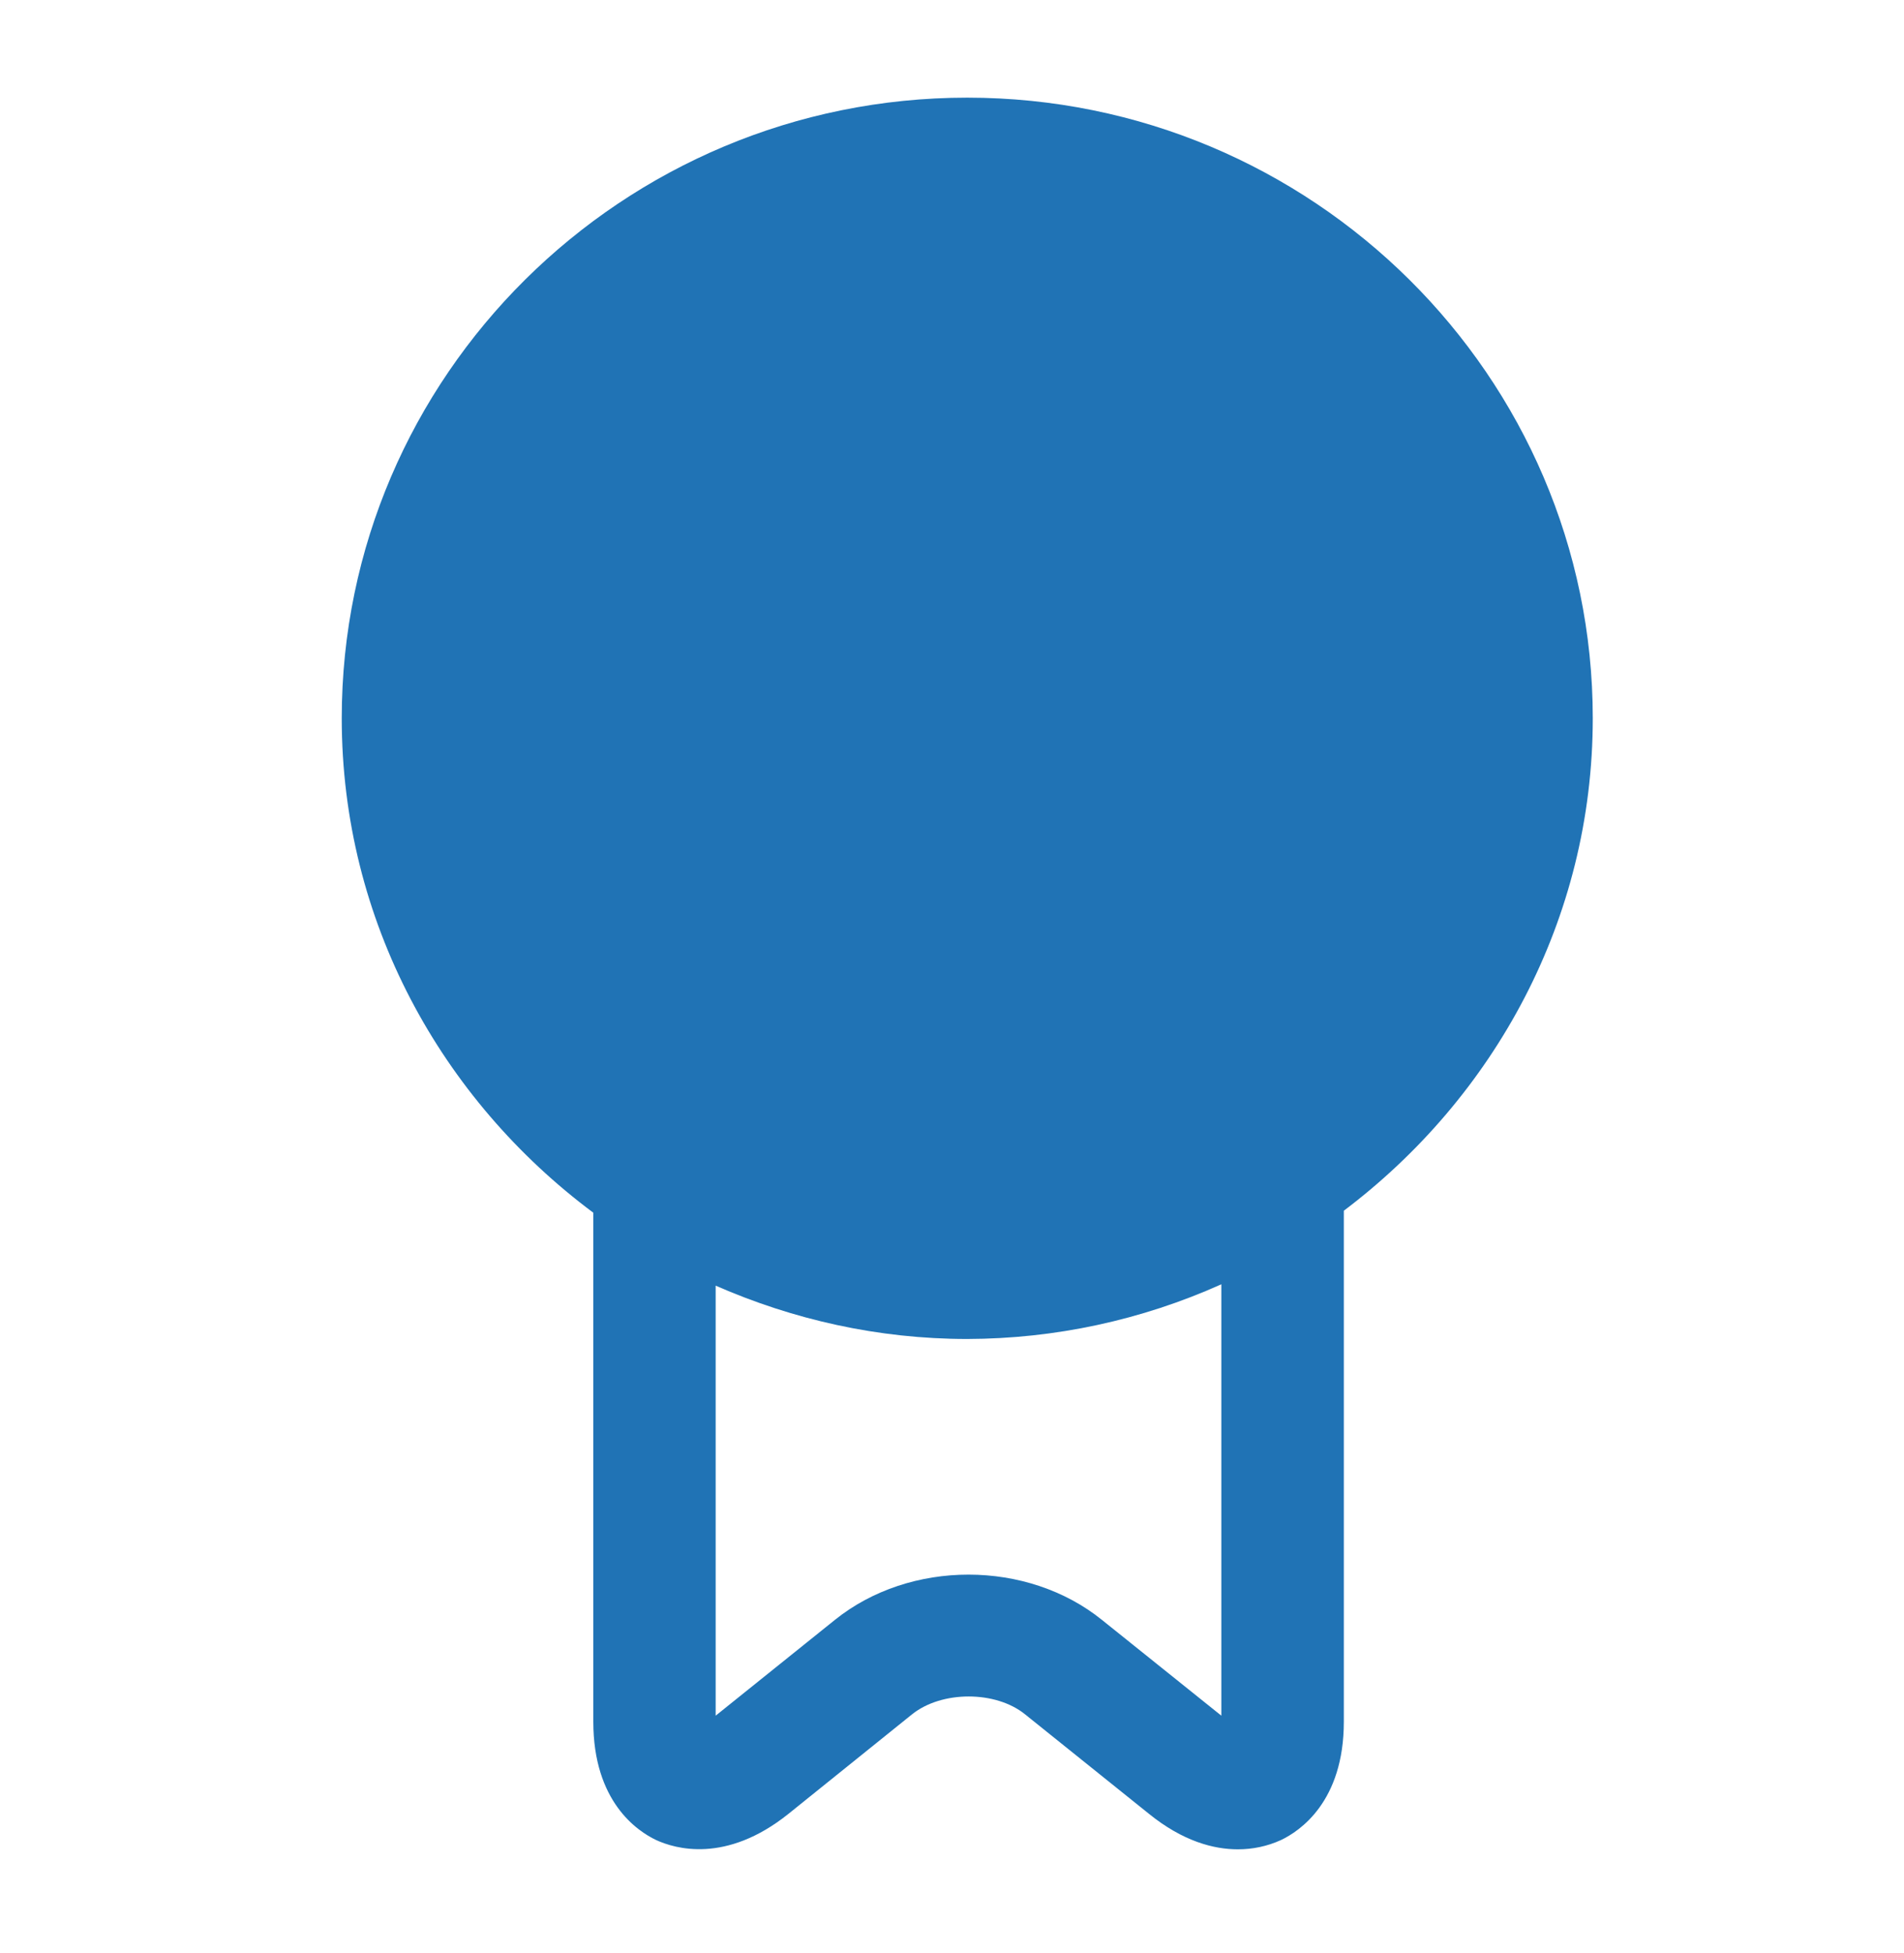<svg width="39" height="40" viewBox="0 0 39 40" fill="none" xmlns="http://www.w3.org/2000/svg">
<path d="M32.625 14.71C32.625 7.704 26.877 2 19.812 2C12.748 2 7 7.702 7 14.71C7 18.861 9.042 22.518 12.153 24.837V35.261C12.153 36.899 13.053 37.501 13.44 37.685C13.824 37.862 14.867 38.175 16.148 37.15L18.682 35.11C19.29 34.623 20.394 34.623 20.996 35.11L23.533 37.147C24.233 37.714 24.866 37.875 25.353 37.875C25.658 37.876 25.961 37.812 26.239 37.685C26.624 37.501 27.526 36.899 27.526 35.261V24.796C30.603 22.474 32.625 18.836 32.625 14.71ZM25.017 35.138L22.577 33.181C21.043 31.94 18.639 31.938 17.099 33.178L14.659 35.138V26.331C16.24 27.023 17.978 27.423 19.812 27.423C21.607 27.419 23.38 27.038 25.017 26.303V35.138Z" fill="#2073B5"/>
</svg>
